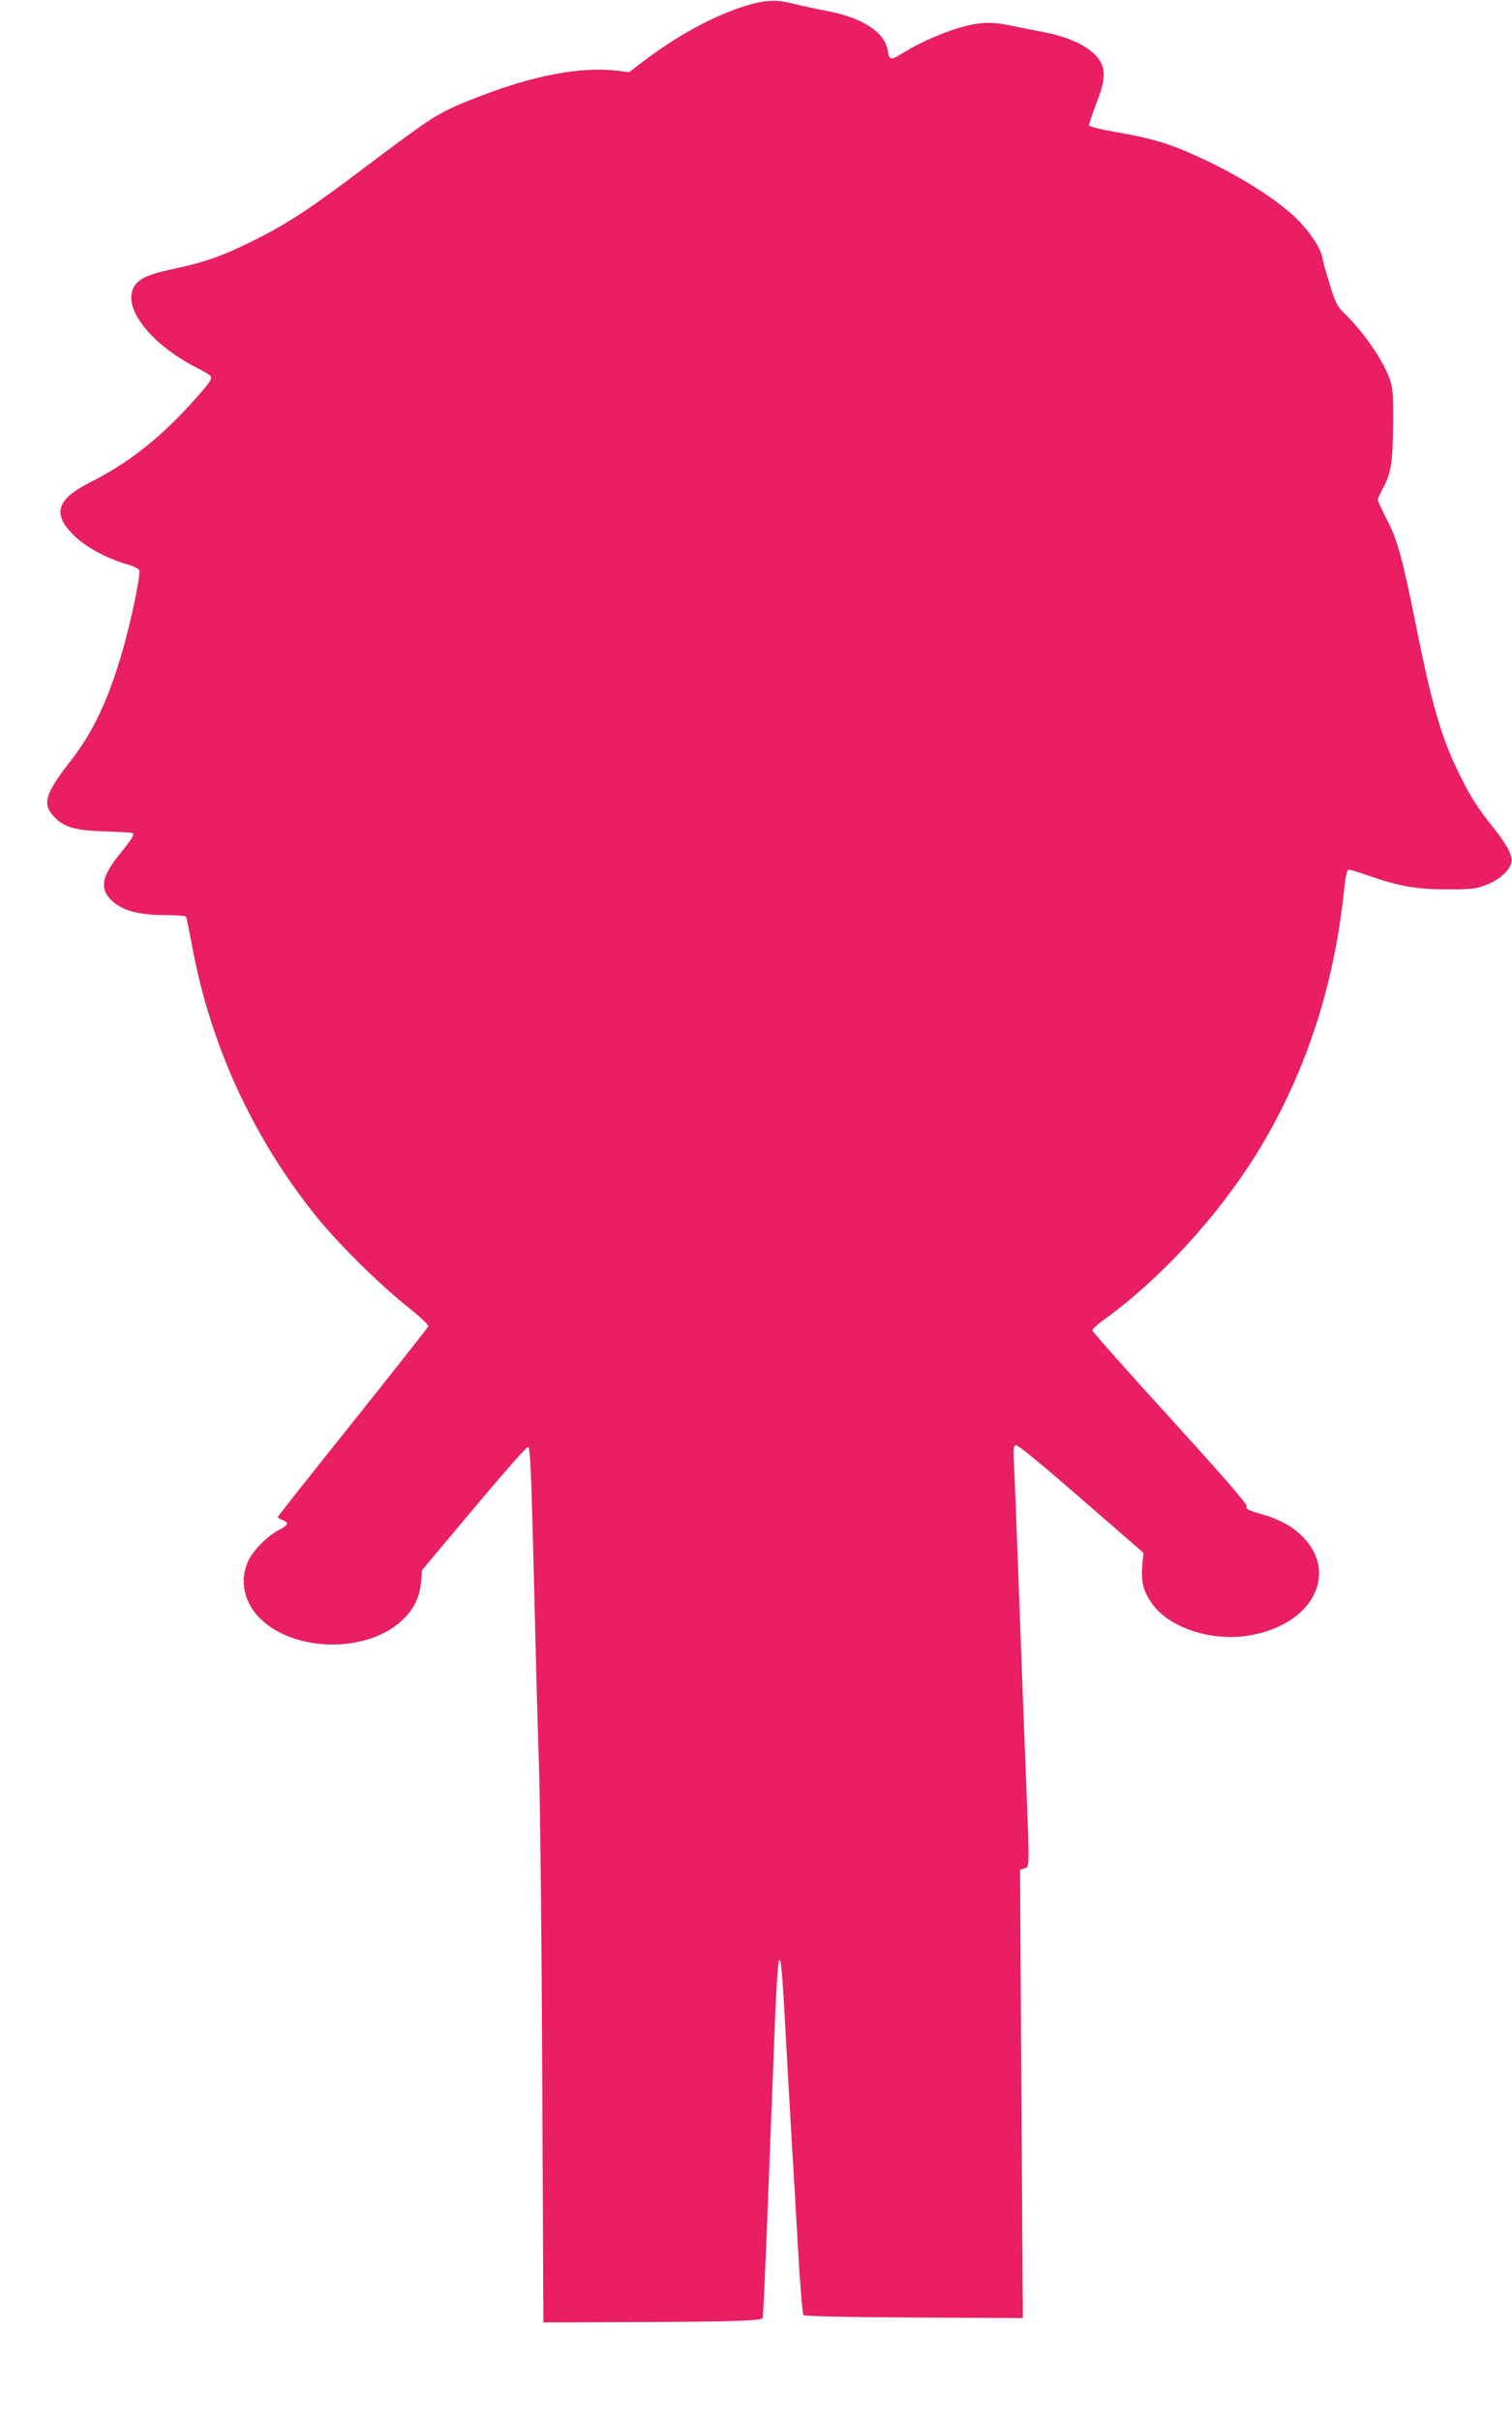<?xml version="1.0" standalone="no"?>
<!DOCTYPE svg PUBLIC "-//W3C//DTD SVG 20010904//EN"
 "http://www.w3.org/TR/2001/REC-SVG-20010904/DTD/svg10.dtd">
<svg version="1.0" xmlns="http://www.w3.org/2000/svg"
 width="800pt" height="1280pt" viewBox="0 0 800 1280"
 preserveAspectRatio="xMidYMid meet">
<g transform="translate(0,1280) scale(0.1,-0.1)"
fill="#e91e63" stroke="none">
<path d="M3948 12770 c-173 -53 -368 -159 -561 -307 l-58 -45 -62 8 c-195 23
-443 -24 -743 -141 -203 -79 -224 -92 -581 -361 -307 -232 -423 -308 -603
-397 -162 -81 -262 -116 -426 -150 -134 -29 -183 -52 -207 -98 -58 -112 95
-304 340 -427 34 -18 65 -36 68 -42 9 -15 -9 -39 -106 -147 -167 -184 -336
-316 -530 -413 -179 -90 -204 -167 -90 -280 61 -62 176 -124 284 -155 32 -9
61 -23 64 -32 8 -21 -43 -266 -88 -423 -73 -255 -155 -429 -270 -578 -138
-176 -156 -231 -99 -295 53 -61 115 -80 270 -84 74 -3 141 -6 149 -9 16 -5 2
-28 -66 -112 -94 -116 -107 -181 -45 -242 55 -55 143 -80 282 -80 60 0 111 -4
114 -9 3 -5 17 -71 31 -147 96 -526 318 -1011 651 -1429 118 -147 331 -359
482 -480 73 -58 121 -103 118 -111 -3 -7 -183 -235 -400 -507 -218 -272 -396
-497 -396 -501 0 -4 11 -11 25 -16 35 -13 31 -26 -16 -51 -62 -31 -139 -108
-165 -164 -50 -106 -22 -228 71 -314 190 -175 573 -172 751 7 57 57 84 115 92
196 l5 61 275 328 c151 180 279 326 286 324 12 -4 17 -114 36 -897 6 -261 16
-619 22 -795 6 -176 14 -909 17 -1629 l6 -1310 510 2 c492 2 641 7 650 21 3 7
14 235 35 791 6 146 17 447 26 668 20 531 32 567 54 167 12 -210 25 -453 40
-705 6 -91 19 -329 31 -530 11 -201 25 -369 30 -375 6 -6 219 -11 585 -13
l576 -3 -8 1185 -7 1186 24 8 c27 10 26 -6 9 442 -18 451 -30 782 -45 1190 -8
223 -17 449 -20 503 -5 81 -3 98 9 103 10 4 127 -92 345 -282 l331 -287 -6
-68 c-8 -85 6 -138 52 -202 97 -134 333 -206 538 -163 361 75 465 395 186 576
-31 19 -86 44 -121 54 -96 27 -109 34 -103 50 4 10 -134 168 -405 466 -226
248 -411 456 -411 463 0 8 28 34 63 58 296 214 599 544 806 877 254 412 408
875 462 1390 9 84 15 112 26 112 7 0 58 -15 111 -34 158 -55 248 -70 412 -70
128 0 152 3 205 24 67 26 120 73 131 115 9 37 -18 91 -93 185 -89 112 -120
161 -178 278 -99 199 -149 370 -239 823 -67 332 -93 426 -152 539 -24 47 -44
91 -44 96 0 6 13 35 29 65 42 78 50 135 52 341 1 163 -2 189 -20 239 -39 103
-137 243 -240 344 -35 33 -46 55 -75 150 -19 60 -37 126 -40 145 -9 51 -77
150 -152 219 -115 105 -315 228 -529 323 -135 61 -229 88 -409 119 -76 13
-140 29 -143 35 -2 6 14 57 36 113 47 116 52 177 22 227 -43 71 -153 127 -304
155 -56 11 -133 26 -172 34 -88 19 -142 19 -225 0 -109 -26 -247 -85 -352
-151 -53 -34 -64 -31 -71 17 -13 96 -132 175 -317 210 -58 11 -132 27 -165 35
-104 28 -160 26 -267 -6z"/>
</g>
</svg>
